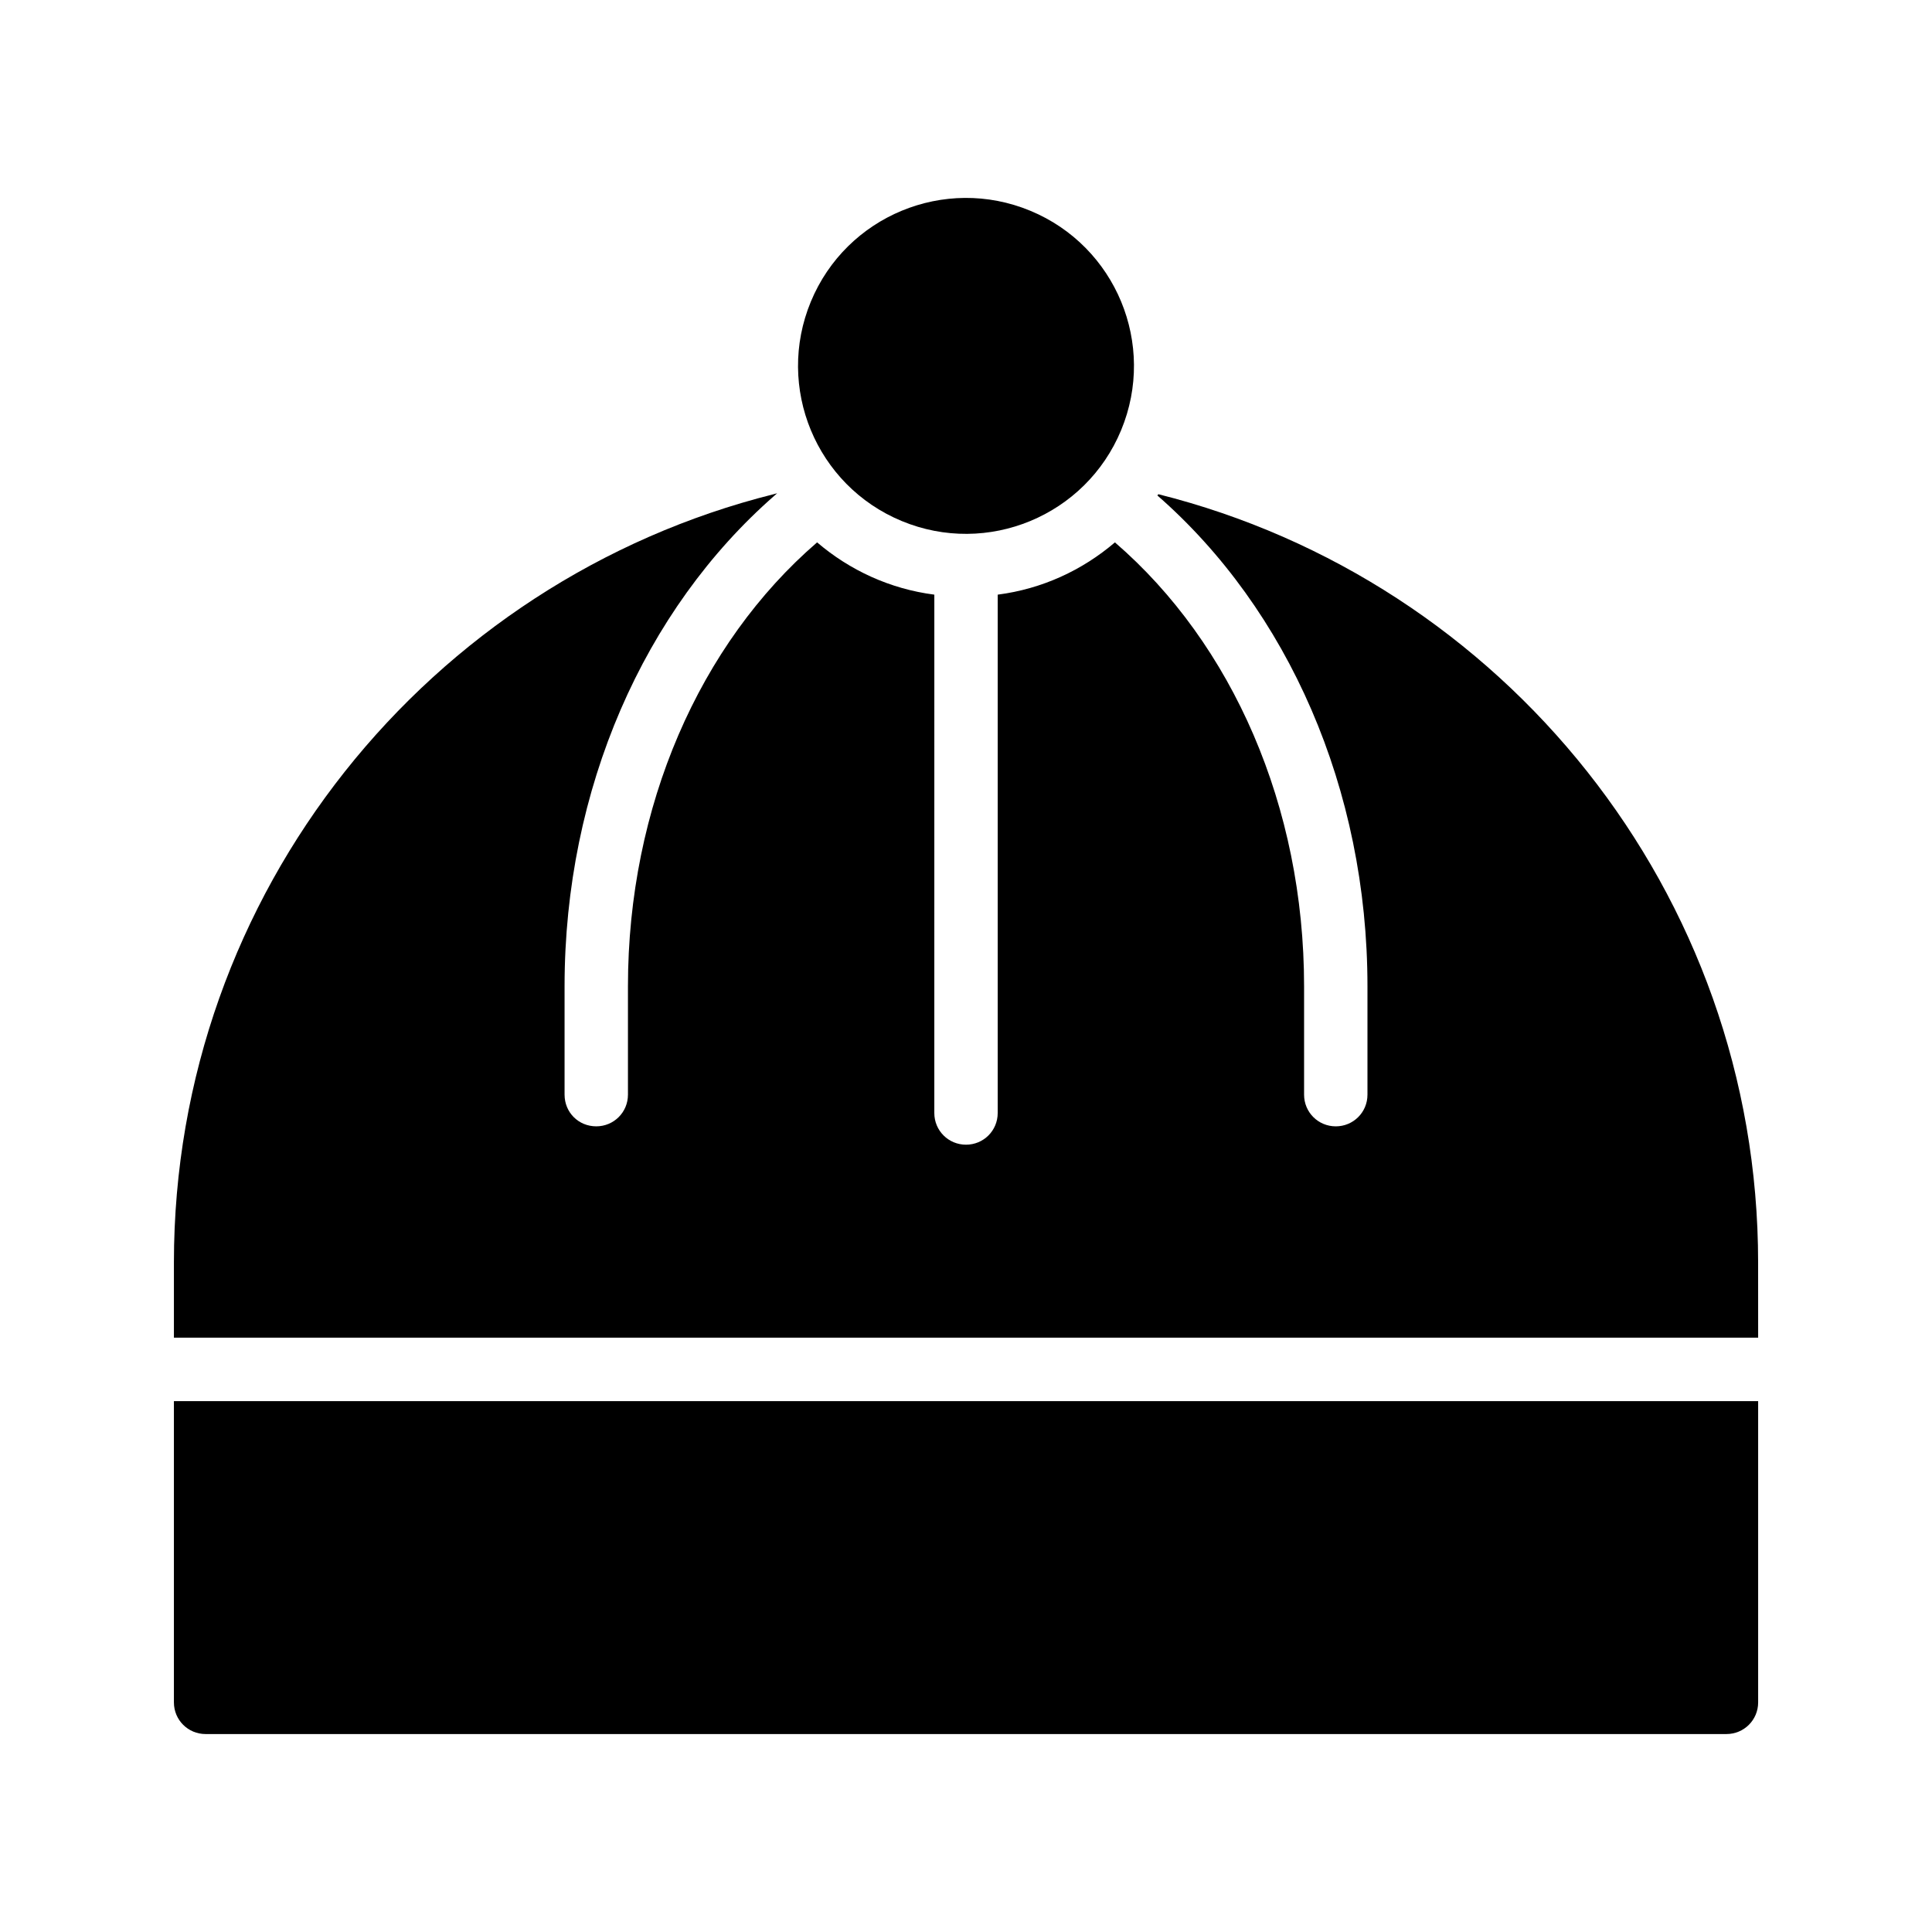 <?xml version="1.0" encoding="UTF-8"?>
<!-- Uploaded to: ICON Repo, www.svgrepo.com, Generator: ICON Repo Mixer Tools -->
<svg fill="#000000" width="800px" height="800px" version="1.1" viewBox="144 144 512 512" xmlns="http://www.w3.org/2000/svg">
 <g>
  <path d="m417.03 199.85c22.711 9.406 33.492 35.438 24.086 58.145-9.406 22.707-35.438 33.492-58.145 24.086s-33.492-35.438-24.086-58.145c9.406-22.711 35.438-33.492 58.145-24.086"/>
  <path d="m198.48 603.54h403.05c4.617 0 8.398-3.695 8.398-8.398v-79.832h-419.84v79.832c0 4.703 3.777 8.398 8.398 8.398z"/>
  <path d="m609.92 478.59c0-98.242-67.762-180.79-158.95-203.62-0.086 0.086-0.168 0.254-0.25 0.336 34.594 30.23 55.672 77.754 55.672 130.07v28.719c0 4.703-3.777 8.398-8.398 8.398-4.617 0-8.398-3.695-8.398-8.398v-28.719c0-47.609-18.977-90.77-50.129-117.64-8.645 7.387-19.309 12.34-31.066 13.852v137.37c0 4.703-3.777 8.398-8.398 8.398-4.617 0-8.398-3.695-8.398-8.398l0.004-137.37c-11.754-1.512-22.418-6.465-31.066-13.855-31.152 26.871-50.129 70.027-50.129 117.64v28.719c0 4.703-3.777 8.398-8.398 8.398-4.703 0-8.398-3.695-8.398-8.398v-28.719c0-52.312 21.074-99.836 55.672-130.07 0.25-0.168 0.418-0.418 0.672-0.586-0.336 0.082-0.586 0.168-0.922 0.25-91.191 22.84-158.95 105.38-158.95 203.62v19.902h419.84z"/>
 </g>
</svg>